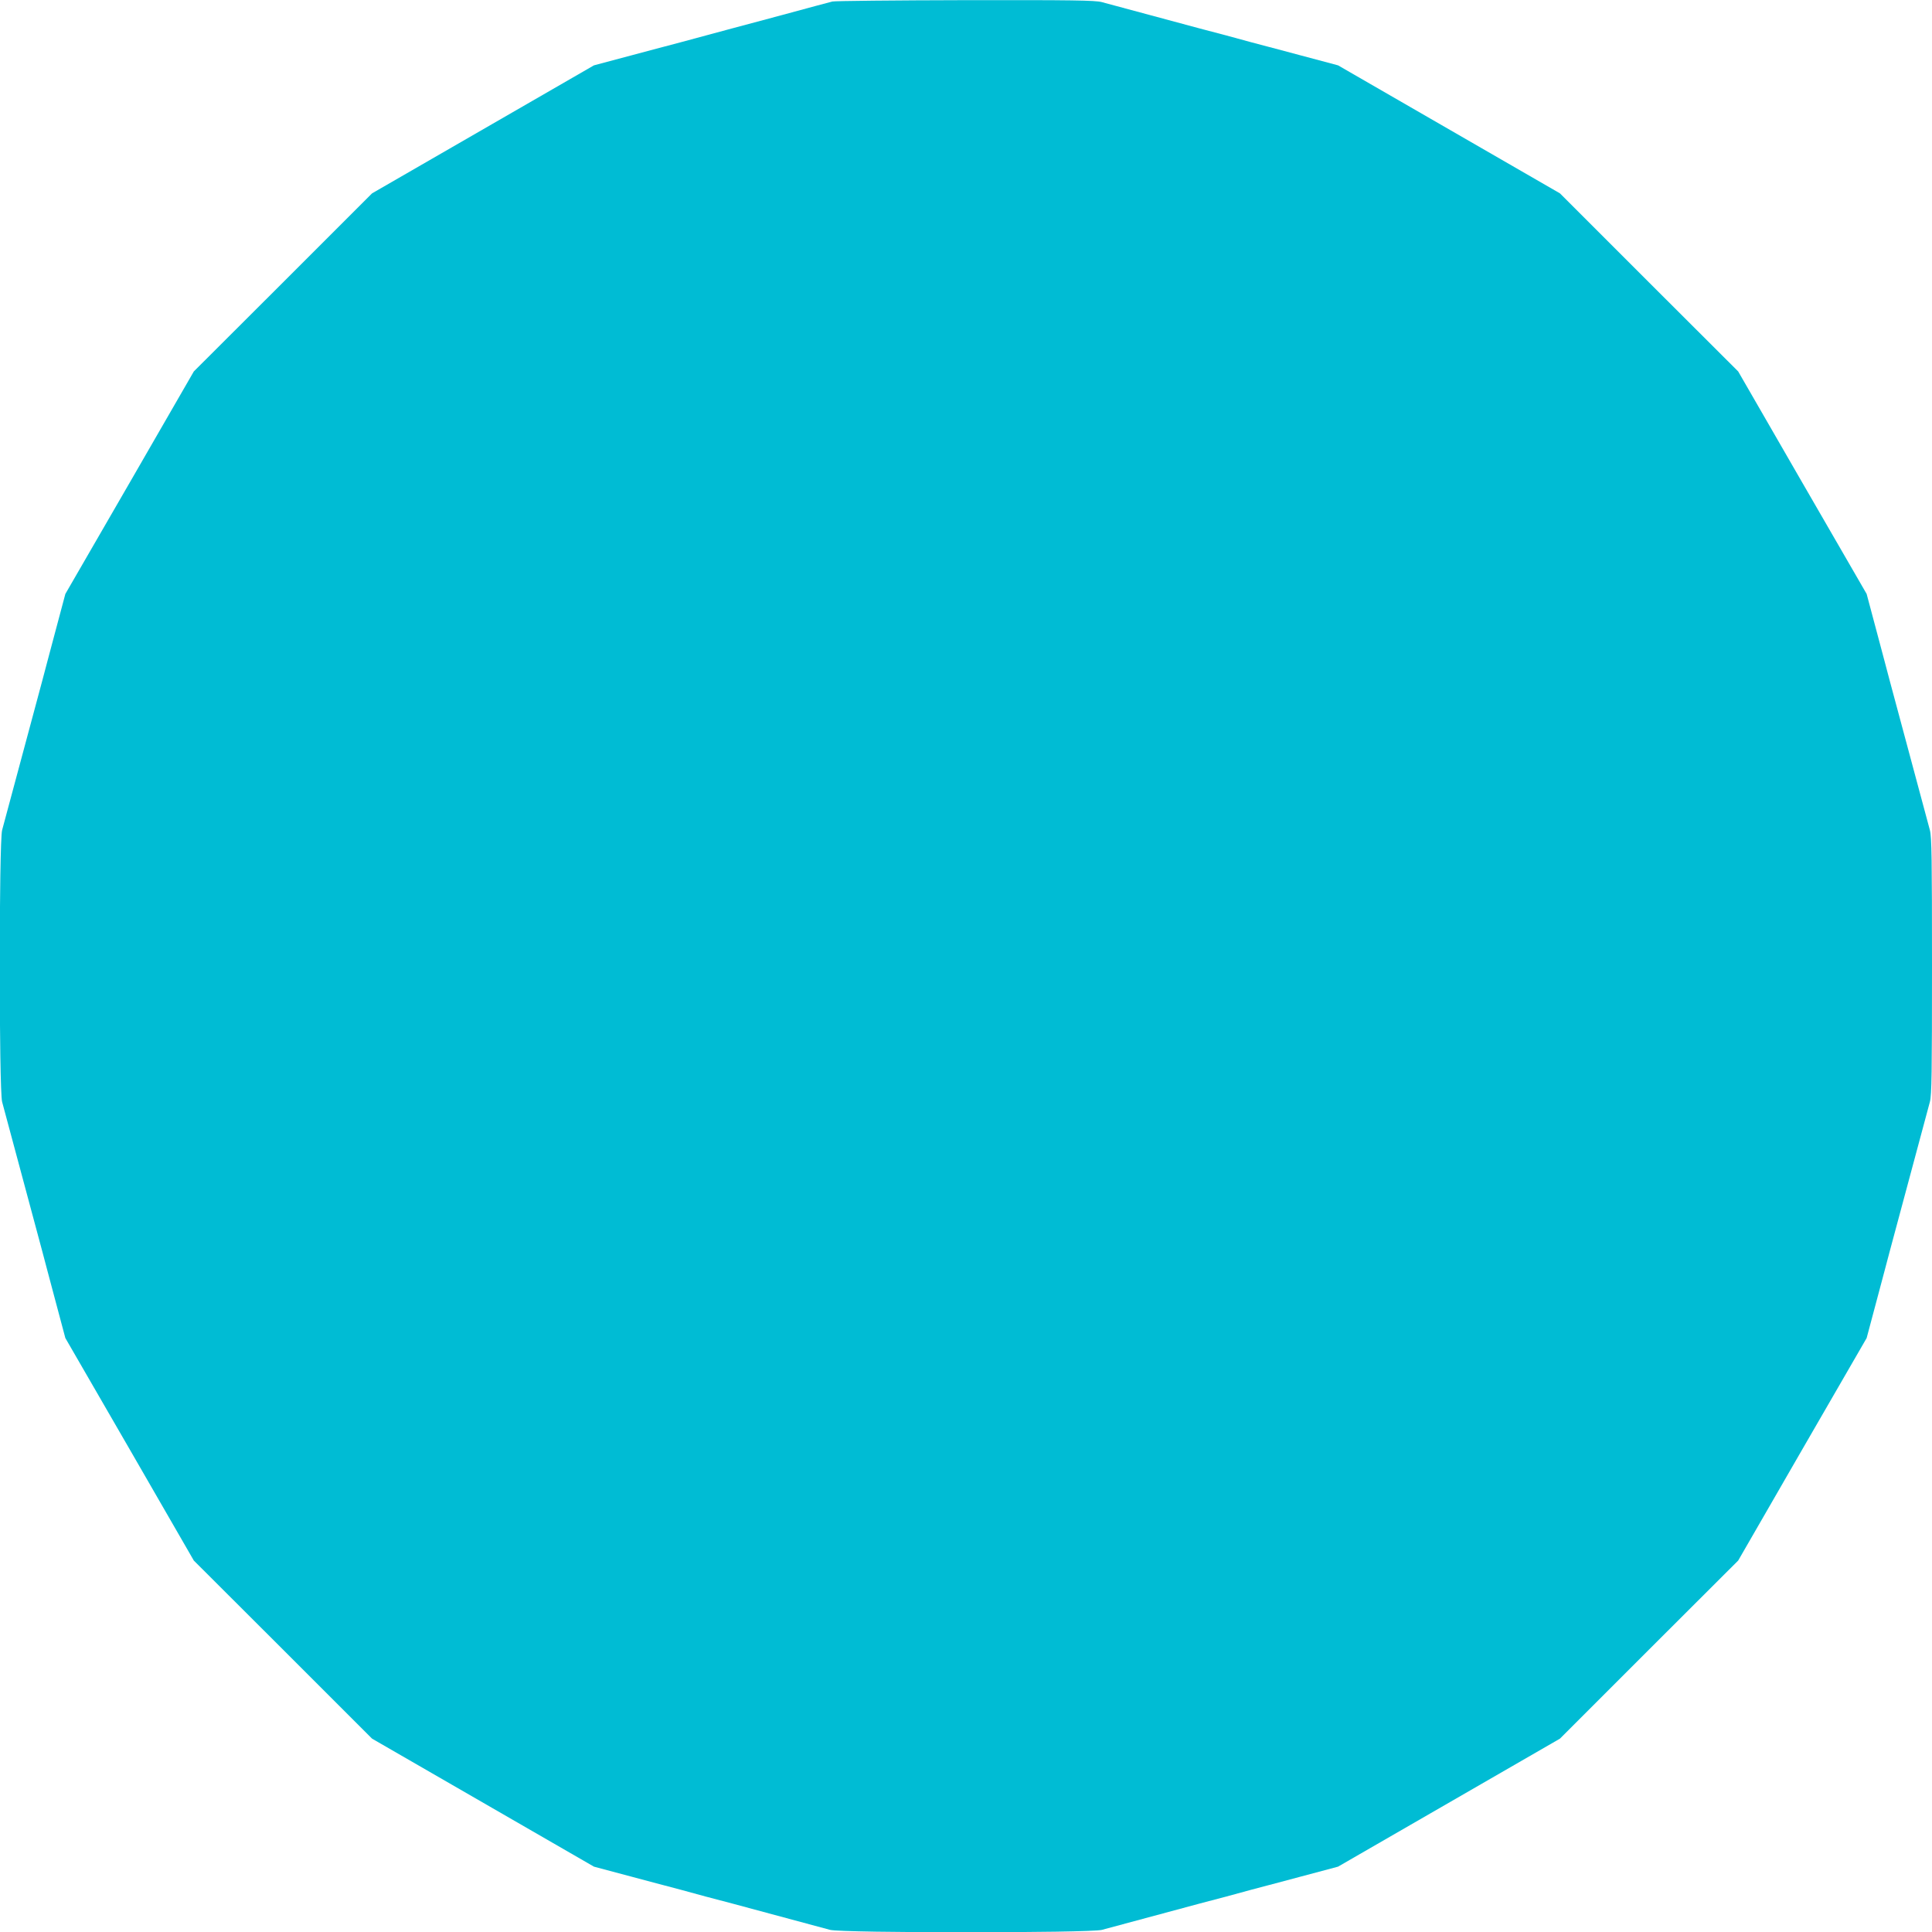 <?xml version="1.0" standalone="no"?>
<!DOCTYPE svg PUBLIC "-//W3C//DTD SVG 20010904//EN"
 "http://www.w3.org/TR/2001/REC-SVG-20010904/DTD/svg10.dtd">
<svg version="1.0" xmlns="http://www.w3.org/2000/svg"
 width="1280pt" height="1280pt" viewBox="0 0 1280 1280"
 preserveAspectRatio="xMidYMid meet">
<g transform="translate(0,1280) scale(0.1,-0.1)"
fill="#00bcd4" stroke="none">
<path d="M5515 12790 c-16 -4 -167 -44 -335 -90 -168 -45 -327 -88 -355 -95
-53 -14 -208 -56 -315 -85 -36 -9 -180 -48 -320 -85 l-255 -68 -735 -424 -735
-424 -590 -590 -591 -590 -425 -737 -426 -737 -68 -255 c-37 -140 -76 -284
-85 -320 -112 -415 -251 -933 -266 -990 -21 -81 -21 -1719 0 -1800 15 -57 154
-575 266 -990 9 -36 48 -180 85 -320 l68 -255 426 -737 425 -737 591 -590 590
-590 735 -424 735 -424 255 -68 c140 -37 284 -76 320 -85 36 -10 110 -30 165
-45 55 -14 134 -35 175 -46 345 -93 604 -163 650 -175 81 -21 1719 -21 1800 0
46 12 305 82 650 175 41 11 120 32 175 46 55 15 129 35 165 45 36 9 180 48
320 85 l255 68 735 424 735 424 590 590 591 590 425 737 426 737 68 255 c37
140 76 284 85 320 112 415 251 933 266 990 12 45 14 196 14 900 0 704 -2 855
-14 900 -15 57 -154 575 -266 990 -9 36 -48 180 -85 320 l-68 255 -426 737
-425 737 -591 590 -590 590 -735 424 -735 424 -255 68 c-140 37 -284 76 -320
85 -36 10 -110 30 -165 45 -55 14 -134 35 -175 46 -345 93 -604 163 -650 175
-45 12 -194 14 -905 13 -467 -1 -863 -5 -880 -9z"/>
</g>
</svg>
